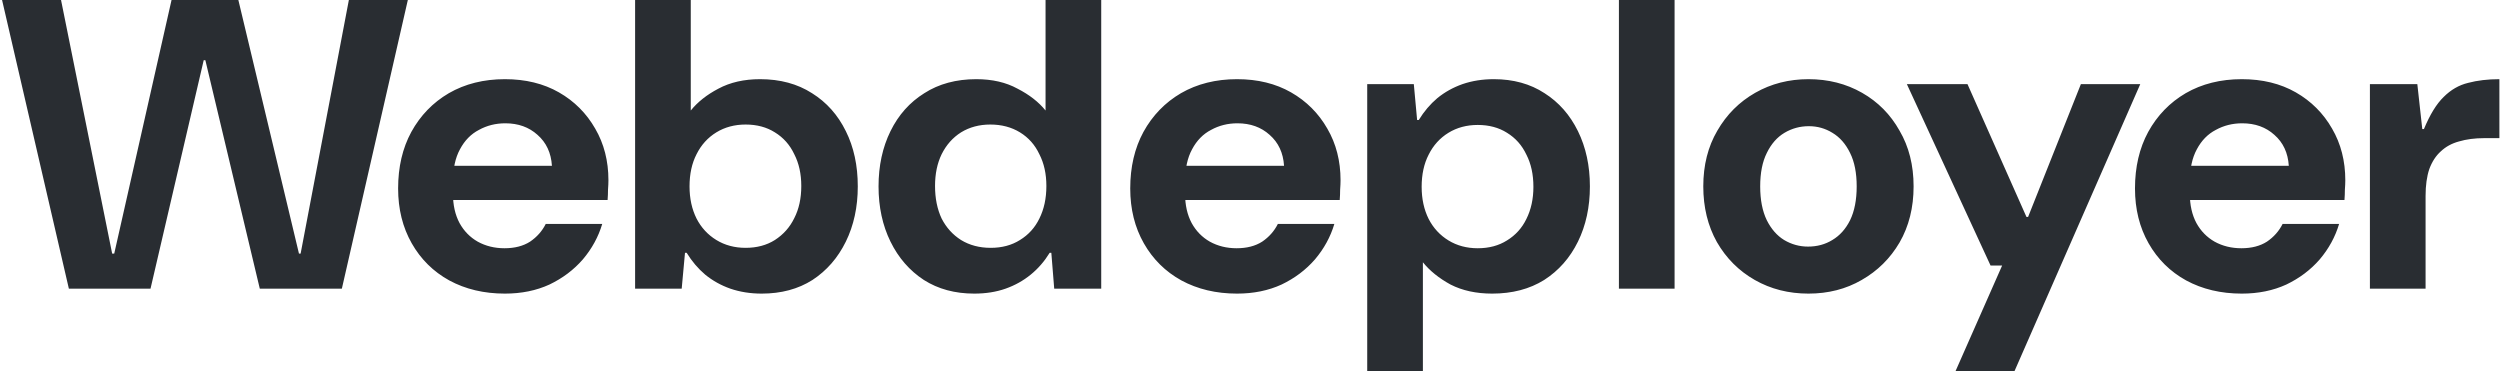<svg xmlns="http://www.w3.org/2000/svg" width="970" height="144" viewBox="0 0 970 144" fill="none"><path d="M26.72 112L0.8 -7.62939e-06H23.68L43.52 98.4H44.32L66.56 -7.62939e-06H92.48L116 98.4H116.64L135.36 -7.62939e-06H158.24L132.64 112H100.8L79.68 23.36H79.04L58.4 112H26.72ZM195.909 113.92C187.802 113.92 180.602 112.213 174.309 108.8C168.122 105.387 163.269 100.587 159.749 94.4C156.229 88.213 154.469 81.12 154.469 73.12C154.469 64.8 156.175 57.493 159.589 51.2C163.109 44.8 167.962 39.787 174.149 36.16C180.442 32.533 187.695 30.72 195.909 30.72C203.909 30.72 210.895 32.427 216.869 35.84C222.842 39.253 227.535 43.947 230.949 49.92C234.362 55.787 236.069 62.453 236.069 69.92C236.069 70.987 236.015 72.213 235.909 73.6C235.909 74.88 235.855 76.213 235.749 77.6H169.829V64.32H214.149C213.829 59.307 211.962 55.307 208.549 52.32C205.242 49.333 201.082 47.84 196.069 47.84C192.335 47.84 188.922 48.693 185.829 50.4C182.735 52 180.282 54.507 178.469 57.92C176.655 61.227 175.749 65.44 175.749 70.56V75.2C175.749 79.573 176.602 83.36 178.309 86.56C180.015 89.653 182.362 92.053 185.349 93.76C188.442 95.467 191.909 96.32 195.749 96.32C199.695 96.32 203.002 95.467 205.669 93.76C208.335 91.947 210.362 89.653 211.749 86.88H233.669C232.175 91.893 229.669 96.48 226.149 100.64C222.629 104.693 218.309 107.947 213.189 110.4C208.069 112.747 202.309 113.92 195.909 113.92ZM295.539 113.92C291.165 113.92 287.112 113.28 283.379 112C279.752 110.72 276.499 108.907 273.619 106.56C270.845 104.213 268.445 101.387 266.419 98.08H265.779L264.499 112H246.419V-7.62939e-06H268.019V42.88C270.685 39.573 274.259 36.747 278.739 34.4C283.325 31.947 288.712 30.72 294.899 30.72C302.685 30.72 309.405 32.533 315.059 36.16C320.712 39.68 325.085 44.587 328.179 50.88C331.272 57.067 332.819 64.213 332.819 72.32C332.819 80.32 331.272 87.467 328.179 93.76C325.085 100.053 320.765 105.013 315.219 108.64C309.672 112.16 303.112 113.92 295.539 113.92ZM289.299 96.16C293.672 96.16 297.459 95.147 300.659 93.12C303.965 90.987 306.472 88.16 308.179 84.64C309.992 81.12 310.899 76.96 310.899 72.16C310.899 67.467 309.992 63.36 308.179 59.84C306.472 56.213 303.965 53.387 300.659 51.36C297.459 49.333 293.672 48.32 289.299 48.32C285.032 48.32 281.245 49.333 277.939 51.36C274.632 53.387 272.072 56.213 270.259 59.84C268.445 63.36 267.539 67.52 267.539 72.32C267.539 77.013 268.445 81.173 270.259 84.8C272.072 88.32 274.632 91.093 277.939 93.12C281.245 95.147 285.032 96.16 289.299 96.16ZM377.995 113.92C370.528 113.92 364.022 112.16 358.475 108.64C352.928 105.013 348.608 100.053 345.515 93.76C342.422 87.467 340.875 80.32 340.875 72.32C340.875 64.32 342.422 57.173 345.515 50.88C348.608 44.587 352.982 39.68 358.635 36.16C364.288 32.533 371.008 30.72 378.795 30.72C384.982 30.72 390.315 31.947 394.795 34.4C399.382 36.747 403.008 39.573 405.675 42.88V-7.62939e-06H427.275V112H409.035L407.915 98.08H407.275C405.248 101.387 402.795 104.213 399.915 106.56C397.035 108.907 393.782 110.72 390.155 112C386.528 113.28 382.475 113.92 377.995 113.92ZM384.395 96.16C388.768 96.16 392.555 95.147 395.755 93.12C399.062 91.093 401.568 88.32 403.275 84.8C405.088 81.173 405.995 76.96 405.995 72.16C405.995 67.467 405.088 63.36 403.275 59.84C401.568 56.213 399.062 53.387 395.755 51.36C392.448 49.333 388.608 48.32 384.235 48.32C379.968 48.32 376.182 49.333 372.875 51.36C369.675 53.387 367.168 56.213 365.355 59.84C363.648 63.36 362.795 67.467 362.795 72.16C362.795 76.96 363.648 81.173 365.355 84.8C367.168 88.32 369.675 91.093 372.875 93.12C376.182 95.147 380.022 96.16 384.395 96.16ZM479.971 113.92C471.865 113.92 464.665 112.213 458.371 108.8C452.185 105.387 447.331 100.587 443.811 94.4C440.291 88.213 438.531 81.12 438.531 73.12C438.531 64.8 440.238 57.493 443.651 51.2C447.171 44.8 452.025 39.787 458.211 36.16C464.505 32.533 471.758 30.72 479.971 30.72C487.971 30.72 494.958 32.427 500.931 35.84C506.905 39.253 511.598 43.947 515.011 49.92C518.425 55.787 520.131 62.453 520.131 69.92C520.131 70.987 520.078 72.213 519.971 73.6C519.971 74.88 519.918 76.213 519.811 77.6H453.891V64.32H498.211C497.891 59.307 496.025 55.307 492.611 52.32C489.305 49.333 485.145 47.84 480.131 47.84C476.398 47.84 472.985 48.693 469.891 50.4C466.798 52 464.345 54.507 462.531 57.92C460.718 61.227 459.811 65.44 459.811 70.56V75.2C459.811 79.573 460.665 83.36 462.371 86.56C464.078 89.653 466.425 92.053 469.411 93.76C472.505 95.467 475.971 96.32 479.811 96.32C483.758 96.32 487.065 95.467 489.731 93.76C492.398 91.947 494.425 89.653 495.811 86.88H517.731C516.238 91.893 513.731 96.48 510.211 100.64C506.691 104.693 502.371 107.947 497.251 110.4C492.131 112.747 486.371 113.92 479.971 113.92ZM530.481 144V32.64H548.561L549.841 46.56H550.481C552.508 43.253 554.908 40.427 557.681 38.08C560.561 35.733 563.815 33.92 567.441 32.64C571.175 31.36 575.228 30.72 579.601 30.72C587.175 30.72 593.735 32.533 599.281 36.16C604.828 39.68 609.148 44.587 612.241 50.88C615.335 57.173 616.881 64.32 616.881 72.32C616.881 80.32 615.335 87.467 612.241 93.76C609.148 100.053 604.775 105.013 599.121 108.64C593.468 112.16 586.748 113.92 578.961 113.92C572.775 113.92 567.388 112.747 562.801 110.4C558.321 107.947 554.748 105.067 552.081 101.76V144H530.481ZM573.361 96.32C577.735 96.32 581.521 95.307 584.721 93.28C588.028 91.253 590.535 88.48 592.241 84.96C594.055 81.333 594.961 77.173 594.961 72.48C594.961 67.68 594.055 63.52 592.241 60C590.535 56.373 588.028 53.547 584.721 51.52C581.521 49.493 577.735 48.48 573.361 48.48C569.095 48.48 565.308 49.493 562.001 51.52C558.695 53.547 556.135 56.373 554.321 60C552.508 63.52 551.601 67.68 551.601 72.48C551.601 77.173 552.508 81.333 554.321 84.96C556.135 88.48 558.695 91.253 562.001 93.28C565.308 95.307 569.095 96.32 573.361 96.32ZM628.138 112V-7.62939e-06H649.738V112H628.138ZM701.675 113.92C693.995 113.92 687.062 112.16 680.875 108.64C674.688 105.12 669.782 100.213 666.155 93.92C662.635 87.627 660.875 80.427 660.875 72.32C660.875 64.107 662.688 56.907 666.315 50.72C669.942 44.427 674.848 39.52 681.035 36C687.222 32.48 694.102 30.72 701.675 30.72C709.355 30.72 716.288 32.48 722.475 36C728.662 39.52 733.515 44.427 737.035 50.72C740.662 56.907 742.475 64.107 742.475 72.32C742.475 80.533 740.662 87.787 737.035 94.08C733.408 100.267 728.502 105.12 722.315 108.64C716.235 112.16 709.355 113.92 701.675 113.92ZM701.515 95.68C705.035 95.68 708.182 94.827 710.955 93.12C713.835 91.413 716.128 88.853 717.835 85.44C719.542 81.92 720.395 77.547 720.395 72.32C720.395 67.093 719.542 62.773 717.835 59.36C716.128 55.84 713.835 53.227 710.955 51.52C708.182 49.813 705.142 48.96 701.835 48.96C698.422 48.96 695.275 49.813 692.395 51.52C689.515 53.227 687.222 55.84 685.515 59.36C683.808 62.773 682.955 67.093 682.955 72.32C682.955 77.547 683.808 81.92 685.515 85.44C687.222 88.853 689.462 91.413 692.235 93.12C695.115 94.827 698.208 95.68 701.515 95.68ZM758.743 144L776.823 103.04H772.343L739.863 32.64H763.383L786.263 84.16H786.903L807.383 32.64H830.423L781.623 144H758.743ZM869.815 113.92C861.708 113.92 854.508 112.213 848.215 108.8C842.028 105.387 837.175 100.587 833.655 94.4C830.135 88.213 828.375 81.12 828.375 73.12C828.375 64.8 830.082 57.493 833.495 51.2C837.015 44.8 841.868 39.787 848.055 36.16C854.348 32.533 861.602 30.72 869.815 30.72C877.815 30.72 884.802 32.427 890.775 35.84C896.748 39.253 901.442 43.947 904.855 49.92C908.268 55.787 909.975 62.453 909.975 69.92C909.975 70.987 909.922 72.213 909.815 73.6C909.815 74.88 909.762 76.213 909.655 77.6H843.735V64.32H888.055C887.735 59.307 885.868 55.307 882.455 52.32C879.148 49.333 874.988 47.84 869.975 47.84C866.242 47.84 862.828 48.693 859.735 50.4C856.642 52 854.188 54.507 852.375 57.92C850.562 61.227 849.655 65.44 849.655 70.56V75.2C849.655 79.573 850.508 83.36 852.215 86.56C853.922 89.653 856.268 92.053 859.255 93.76C862.348 95.467 865.815 96.32 869.655 96.32C873.602 96.32 876.908 95.467 879.575 93.76C882.242 91.947 884.268 89.653 885.655 86.88H907.575C906.082 91.893 903.575 96.48 900.055 100.64C896.535 104.693 892.215 107.947 887.095 110.4C881.975 112.747 876.215 113.92 869.815 113.92ZM919.525 112V32.64H937.925L939.845 50.08H940.485C942.832 44.427 945.392 40.267 948.165 37.6C950.938 34.827 954.085 33.013 957.605 32.16C961.232 31.2 965.285 30.72 969.765 30.72V53.6H963.845C960.218 53.6 956.965 54.027 954.085 54.88C951.312 55.627 948.965 56.907 947.045 58.72C945.125 60.427 943.632 62.72 942.565 65.6C941.605 68.48 941.125 71.947 941.125 76V112H919.525Z" fill="#292D32"></path></svg>